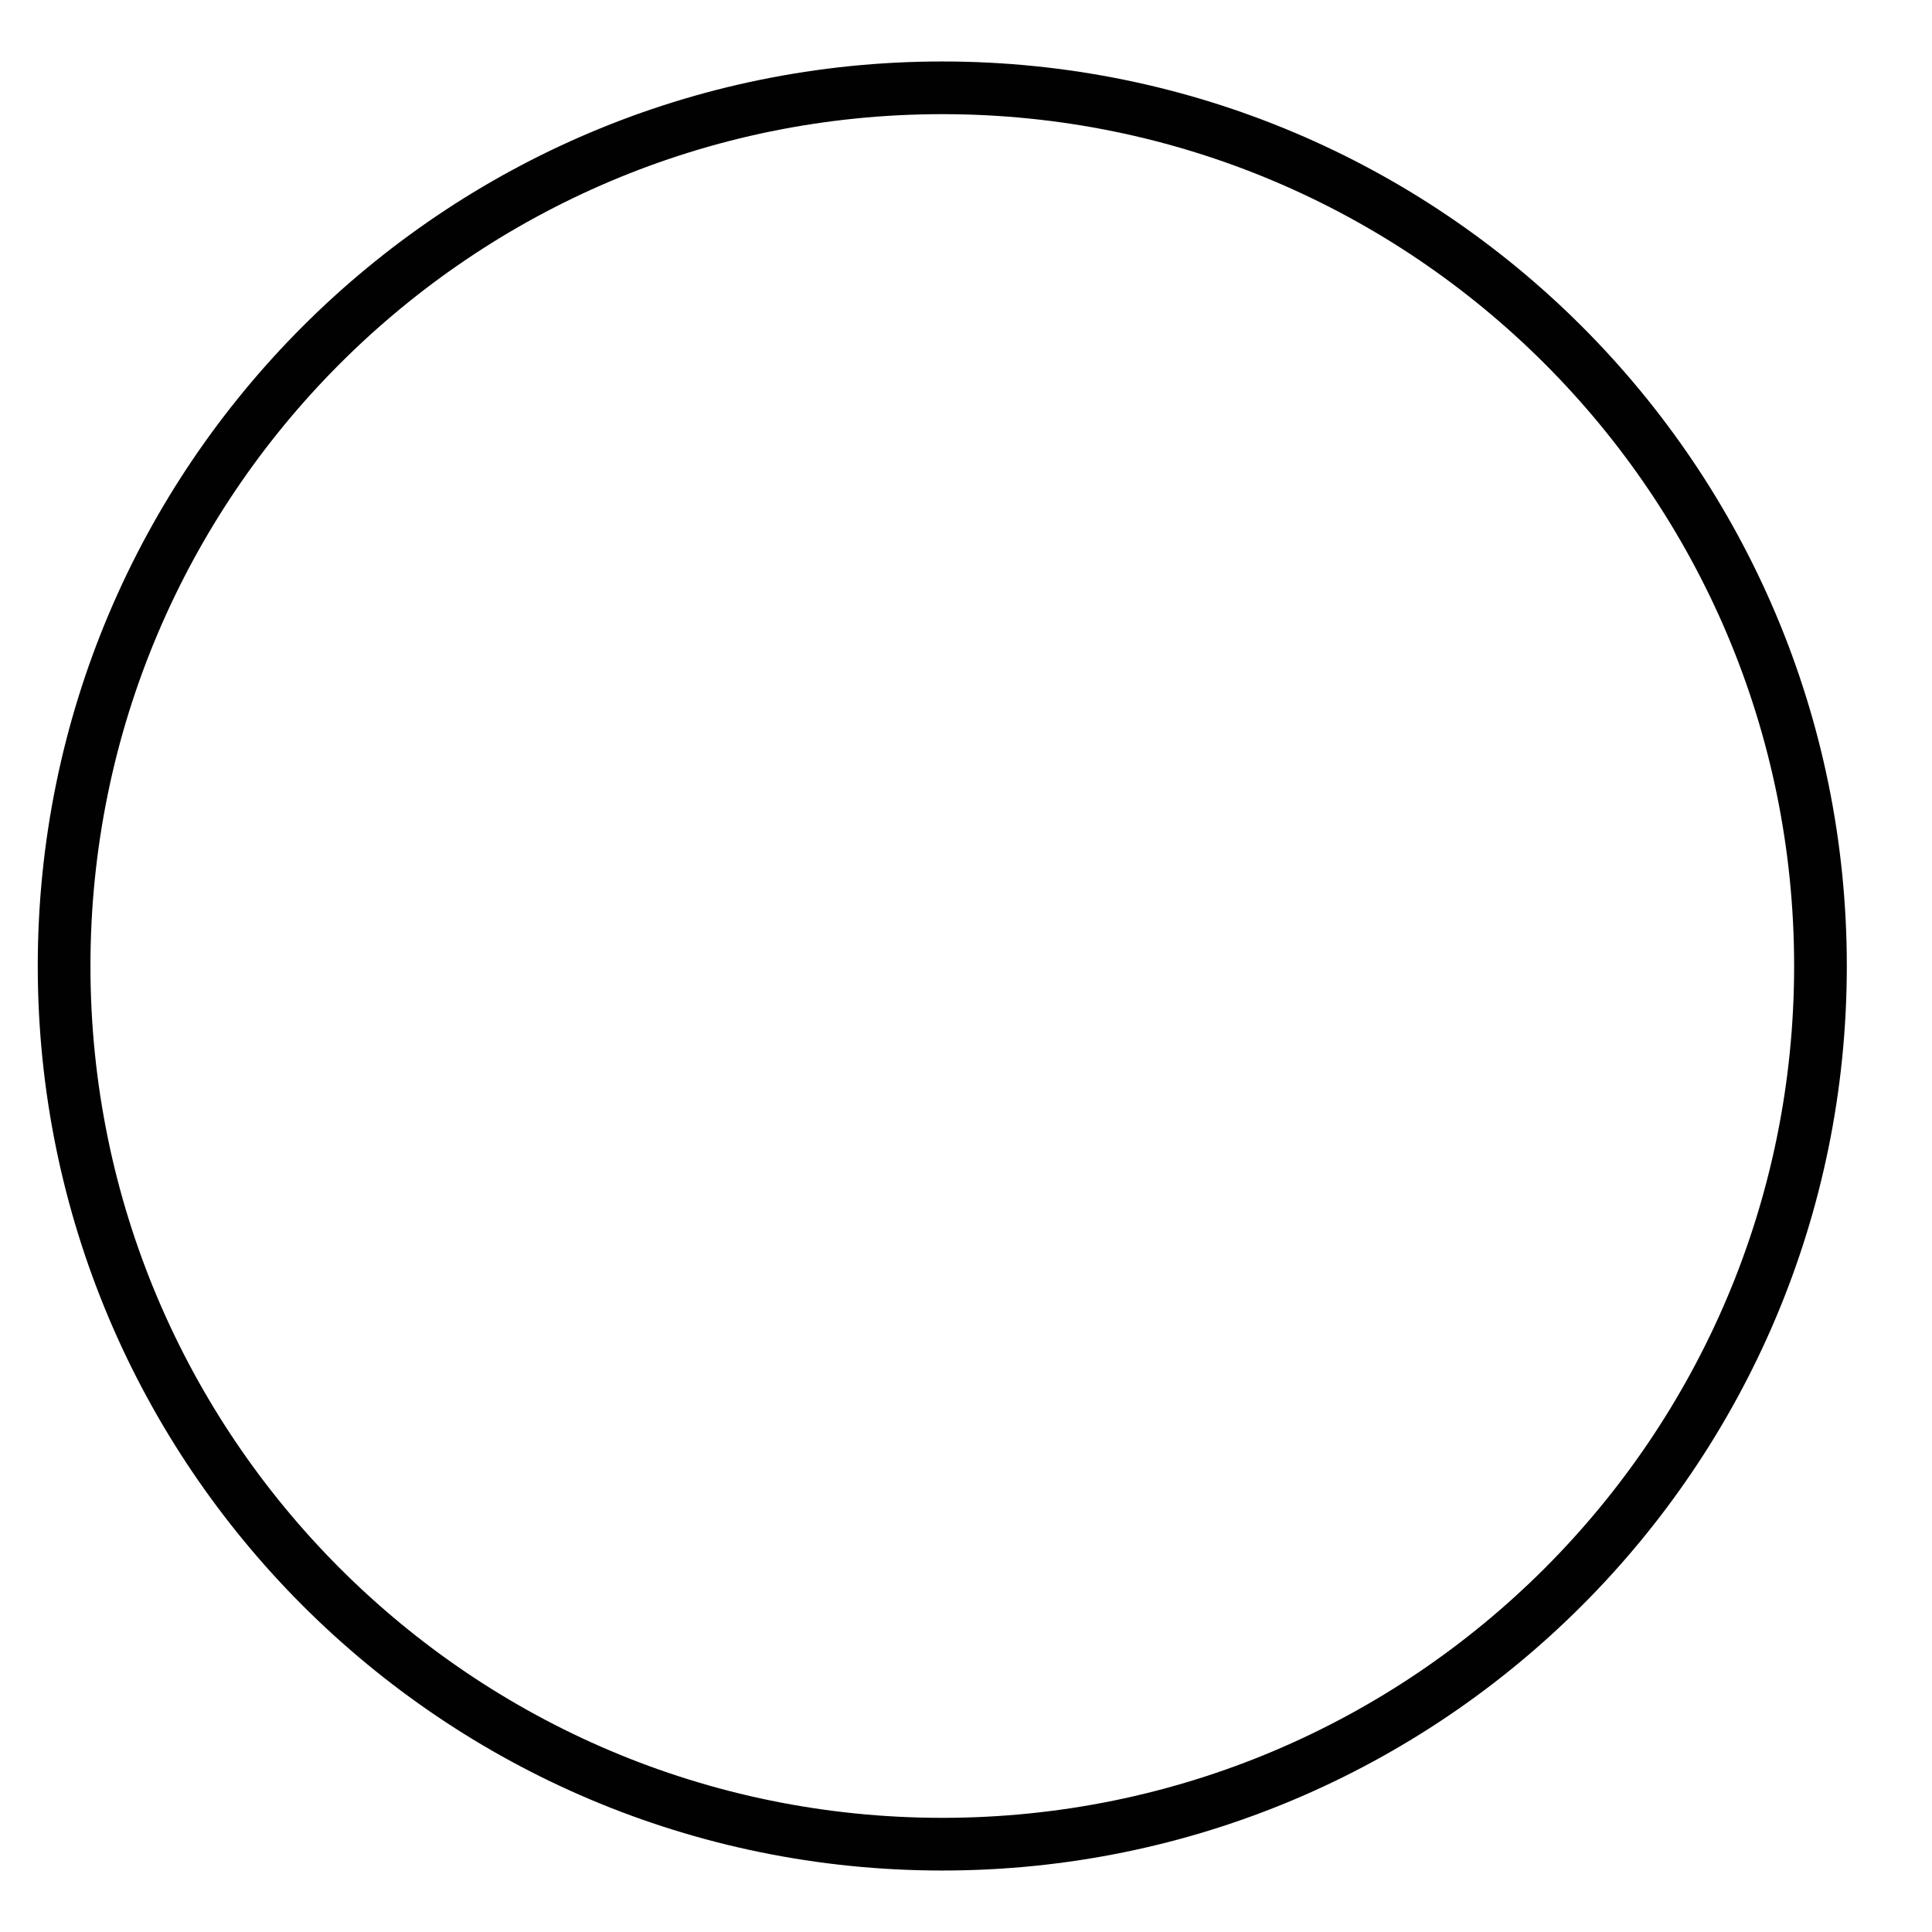 <svg width="22" height="22" viewBox="0 0 22 22" fill="none" xmlns="http://www.w3.org/2000/svg">
<path d="M10.73 21C16.253 21 20.73 16.523 20.73 11C20.73 5.477 16.253 1 10.73 1C5.207 1 0.73 5.477 0.73 11C0.73 16.523 5.207 21 10.73 21Z" stroke="#010101" stroke-width="0.6" stroke-miterlimit="10"/>
</svg>
